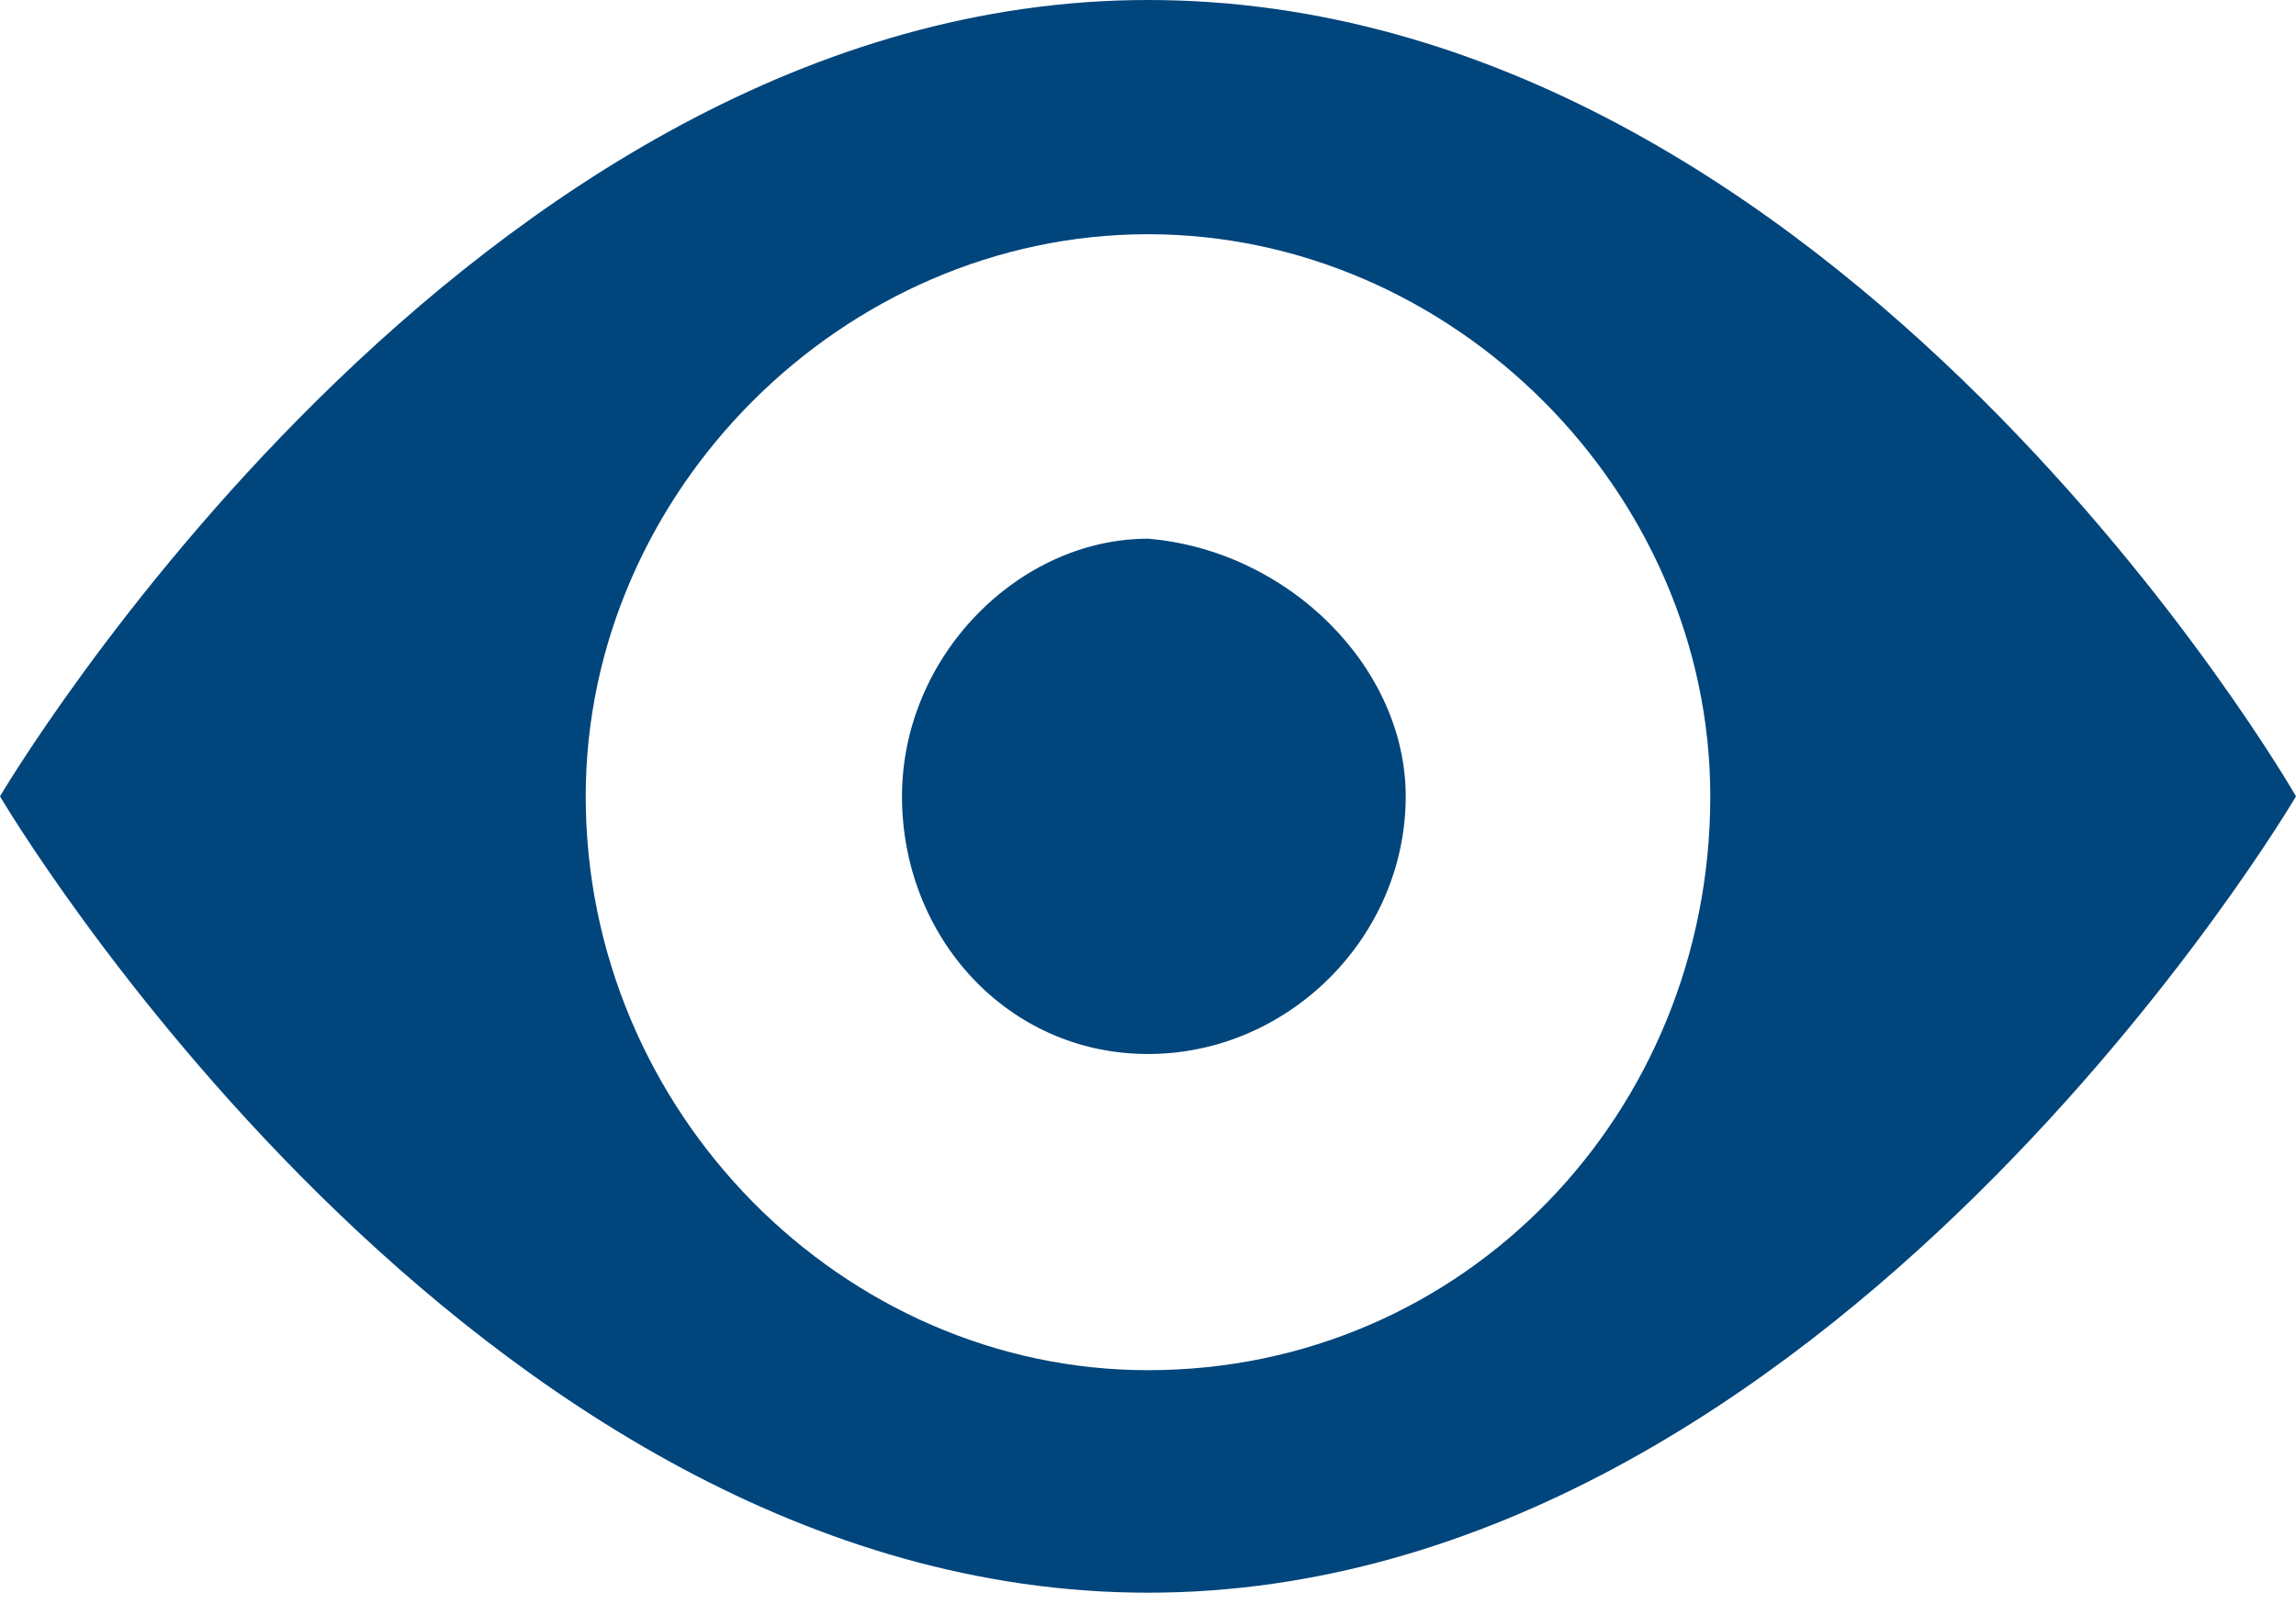 <?xml version="1.0" encoding="utf-8"?>
<!-- Generator: Adobe Illustrator 24.1.2, SVG Export Plug-In . SVG Version: 6.00 Build 0)  -->
<svg version="1.1" id="Ebene_1" xmlns="http://www.w3.org/2000/svg" xmlns:xlink="http://www.w3.org/1999/xlink" x="0px" y="0px"
	 viewBox="0 0 19.6 13.7" style="enable-background:new 0 0 19.6 13.7;" xml:space="preserve">
<style type="text/css">
	.st0{clip-path:url(#SVGID_2_);fill:#00457C;}
</style>
<g>
	<defs>
		<rect id="SVGID_1_" width="19.6" height="13.7"/>
	</defs>
	<clipPath id="SVGID_2_">
		<use xlink:href="#SVGID_1_"  style="overflow:visible;"/>
	</clipPath>
	<path class="st0" d="M12,6.8C12,8,11,9,9.8,9C8.6,9,7.7,8,7.7,6.8c0-1.2,1-2.2,2.1-2.2C11,4.7,12,5.7,12,6.8 M9.8,11.7
		C7.2,11.7,5,9.5,5,6.8C5,4.2,7.2,2,9.8,2s4.8,2.2,4.8,4.8C14.6,9.5,12.5,11.7,9.8,11.7 M9.8,0C4,0,0,6.8,0,6.8s4,6.8,9.8,6.8
		s9.8-6.8,9.8-6.8S15.7,0,9.8,0"/>
</g>
</svg>
